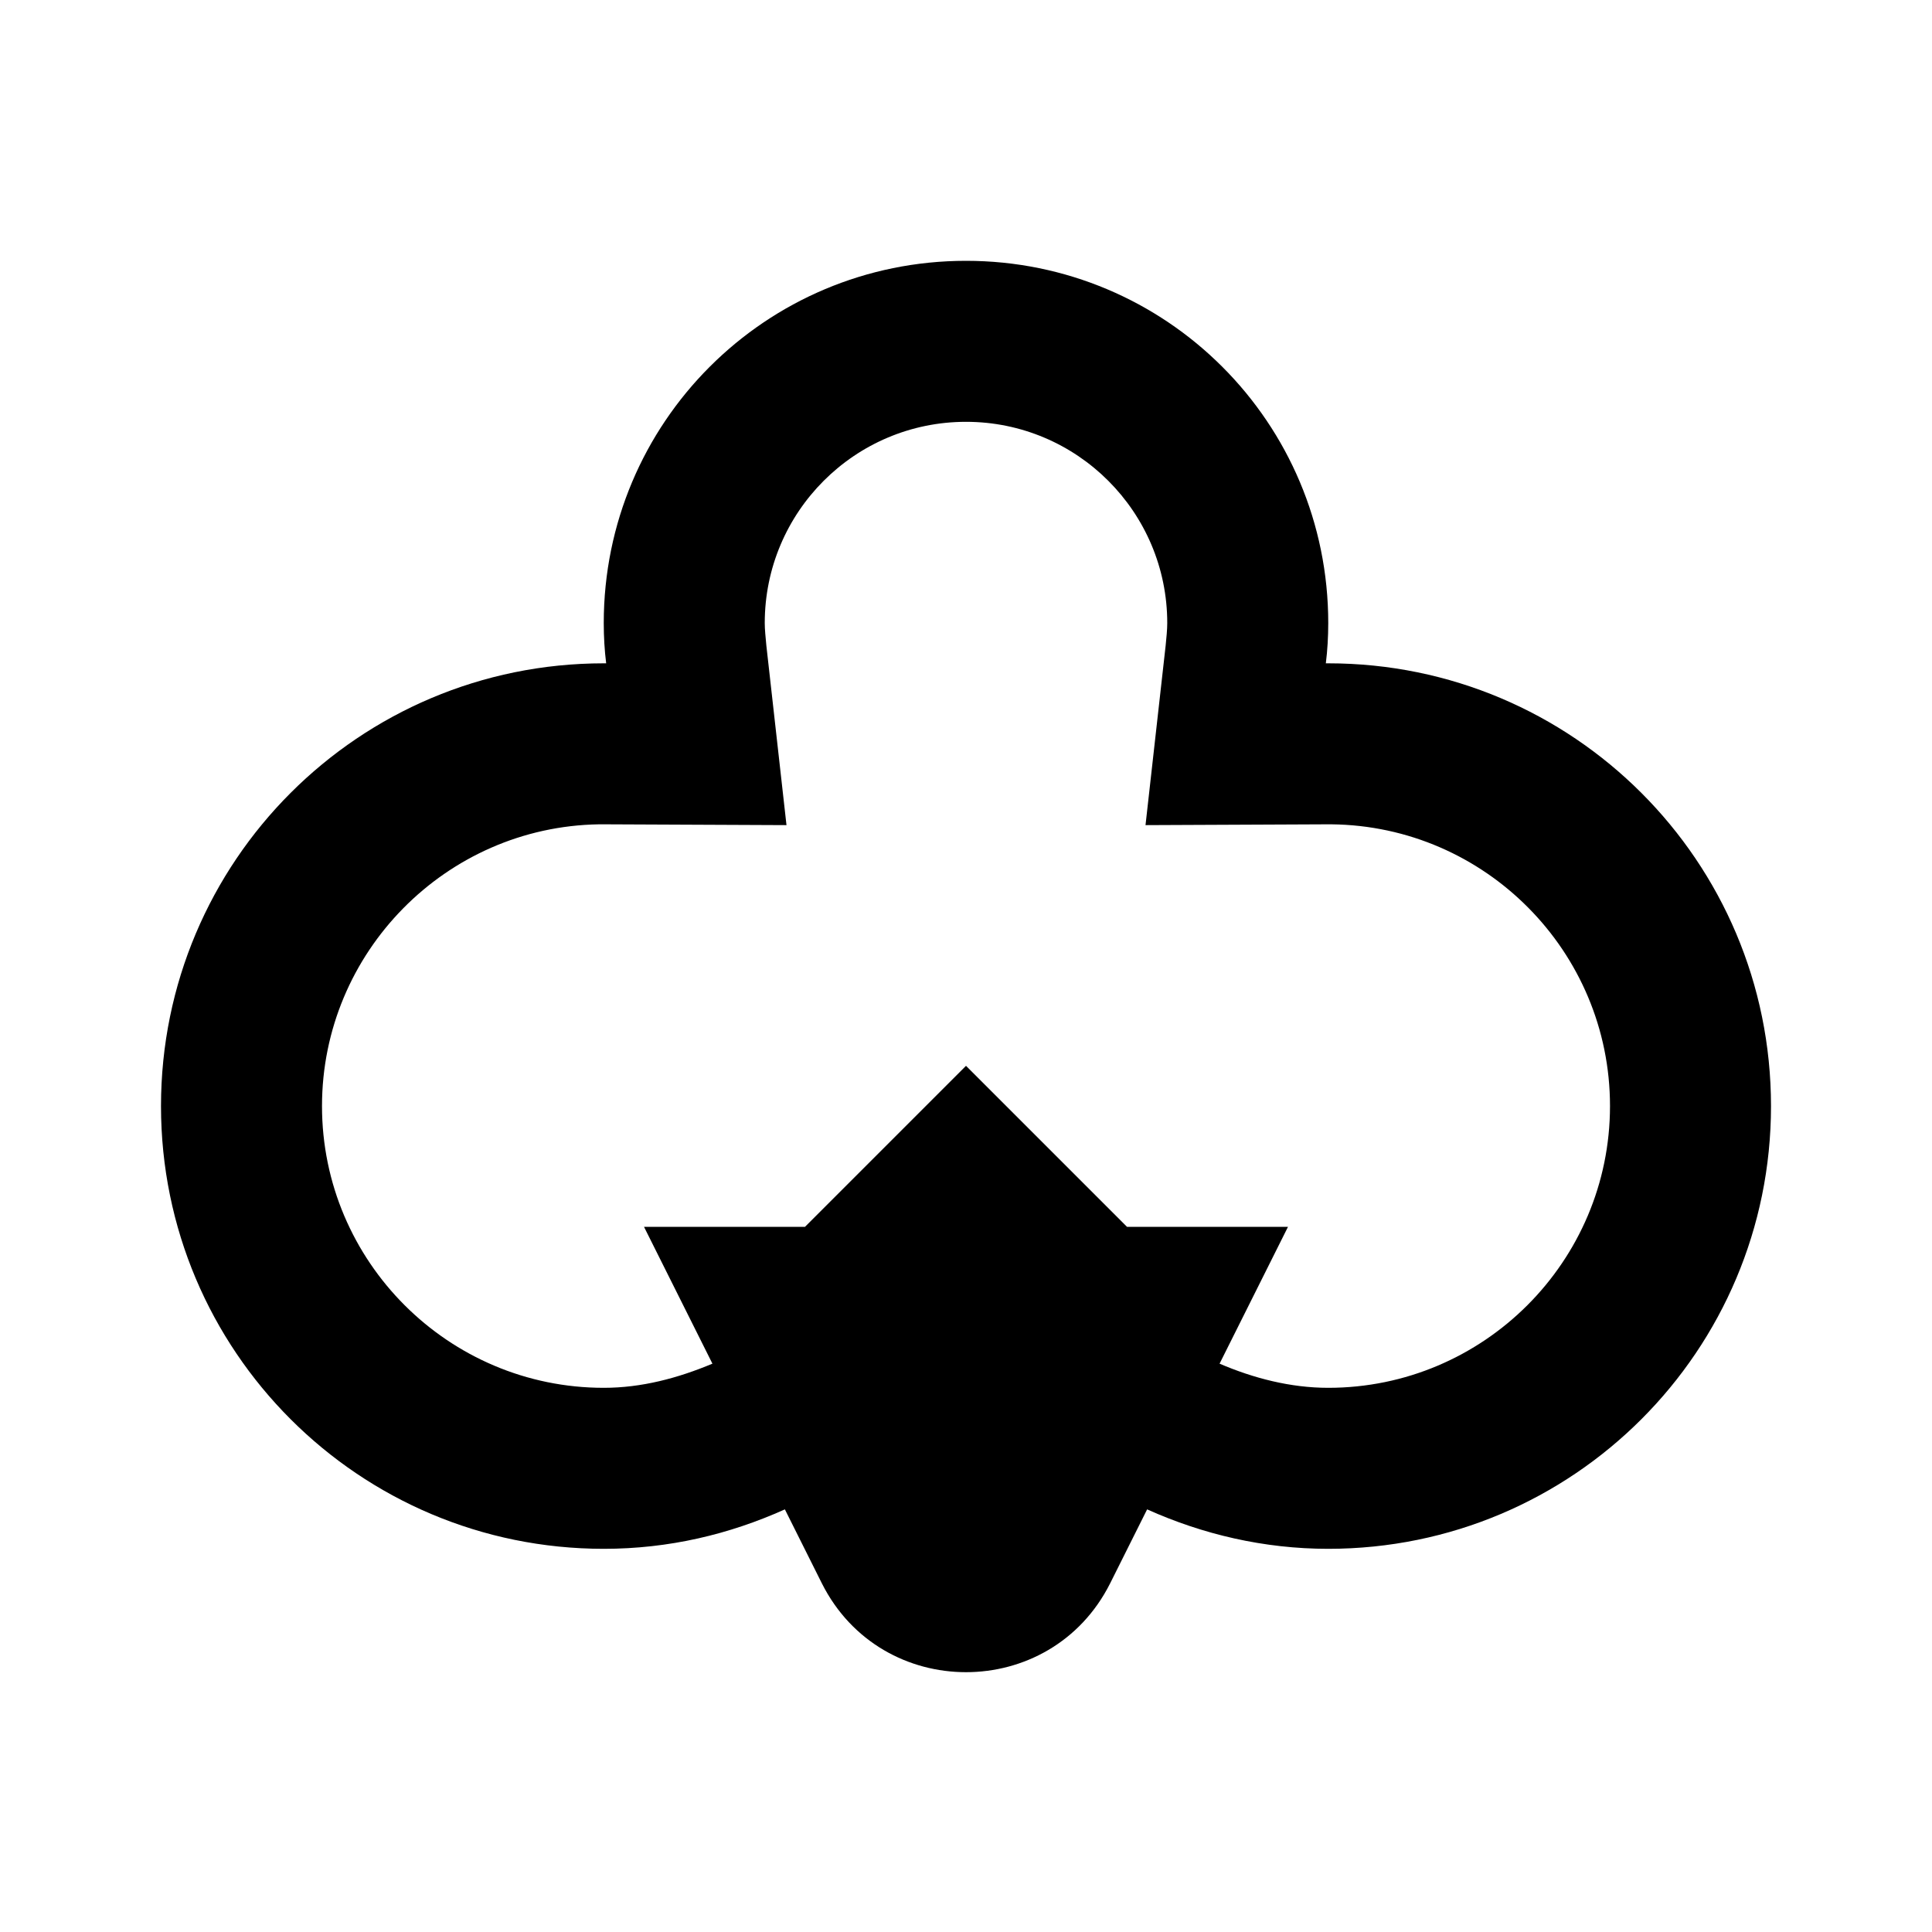 <?xml version="1.0" encoding="utf-8"?>
<!-- Generator: Adobe Illustrator 23.1.1, SVG Export Plug-In . SVG Version: 6.00 Build 0)  -->
<svg version="1.1" id="レイヤー_1" xmlns="http://www.w3.org/2000/svg" xmlns:xlink="http://www.w3.org/1999/xlink" x="0px"
	 y="0px" viewBox="0 0 24 24" style="enable-background:new 0 0 24 24;" xml:space="preserve">
<style type="text/css">
	.st0{fill:#040000;}
	.st1{fill:none;stroke:#FFFFFF;stroke-width:4;stroke-miterlimit:10;}
</style>
<path d="M16.5,8.24c-0.01,0-0.02,0-0.03,0c0.02-0.16,0.03-0.33,0.03-0.5c0-2.49-2.01-4.5-4.5-4.5s-4.5,2.01-4.5,4.5
	c0,0.17,0.01,0.34,0.03,0.5c-0.01,0-0.02,0-0.03,0c-3.04,0-5.5,2.46-5.5,5.5c0,3.04,2.46,5.5,5.5,5.5c0.81,0,1.56-0.18,2.25-0.49
	l0.46,0.92c0.74,1.47,2.84,1.47,3.58,0l0.46-0.92c0.69,0.31,1.45,0.49,2.25,0.49c3.04,0,5.5-2.46,5.5-5.5
	C22,10.7,19.54,8.24,16.5,8.24z M16.5,17.24c-0.47,0-0.93-0.12-1.35-0.3l0.85-1.7h-2l-2-2l-2,2H8l0.85,1.7
	c-0.43,0.18-0.88,0.3-1.35,0.3c-1.93,0-3.5-1.57-3.5-3.5c0-1.91,1.54-3.47,3.44-3.5l0.01,0l0.07,0l2.25,0.01L9.52,8.02
	C9.51,7.91,9.5,7.82,9.5,7.74c0-1.38,1.12-2.5,2.5-2.5c1.38,0,2.5,1.12,2.5,2.5c0,0.08-0.01,0.18-0.02,0.28l-0.25,2.23l2.25-0.01
	c0.02,0,0.04,0,0.06,0c1.91,0.02,3.46,1.58,3.46,3.5C20,15.67,18.43,17.24,16.5,17.24z"/>
</svg>
